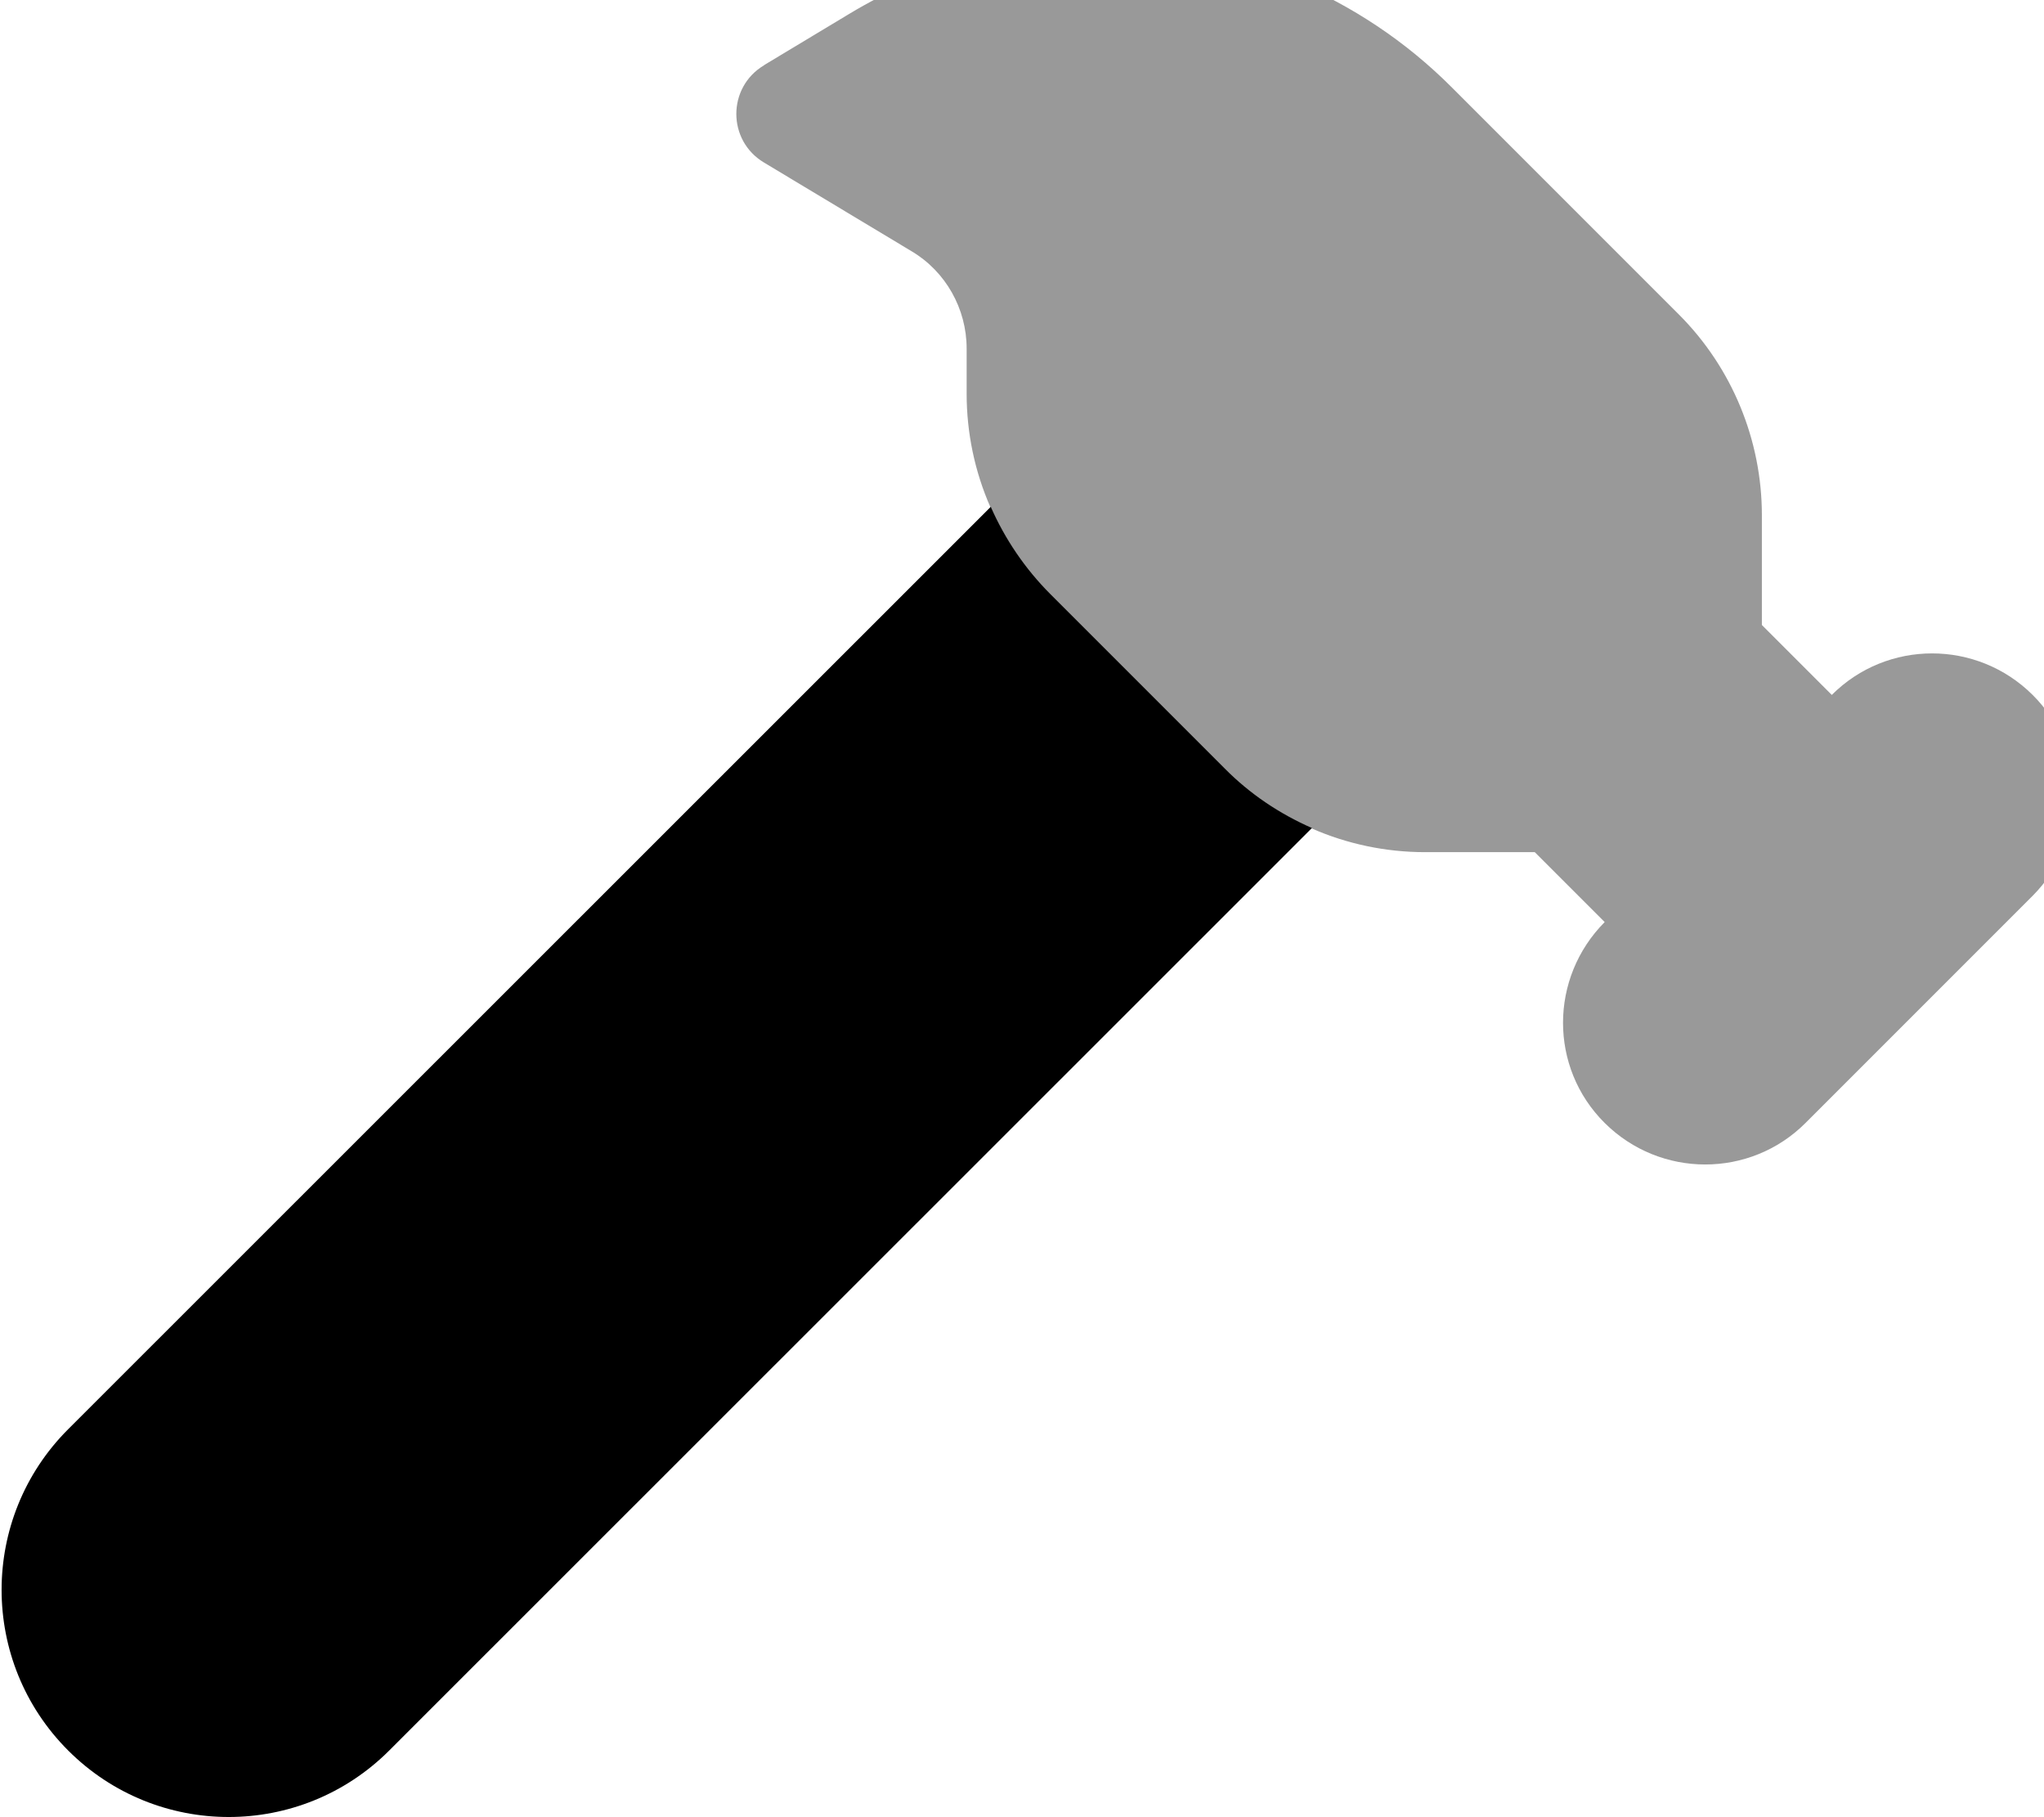<svg xmlns="http://www.w3.org/2000/svg" viewBox="0 0 576 512"><!--! Font Awesome Pro 7.0.0 by @fontawesome - https://fontawesome.com License - https://fontawesome.com/license (Commercial License) Copyright 2025 Fonticons, Inc. --><path style="fill:currentColor;opacity:.4" d="M215.4 18.3L239.5 3.8c21.6-13 46.3-19.8 71.5-19.8 36.8 0 72.2 14.6 98.2 40.7l63.9 63.9c15 15 23.4 35.4 23.4 56.6l0 30.9c6.6 6.6 13.1 13.1 19.7 19.7 15.6-15.6 40.9-15.6 56.6 0s15.6 40.9 0 56.6l-64 64c-15.6 15.6-40.9 15.6-56.6 0s-15.6-40.9 0-56.6l-19.7-19.7-30.9 0c-11.1 0-22-2.3-32-6.7-9.1-4-17.5-9.6-24.6-16.8l-49.1-49.1c-7.1-7.1-12.8-15.5-16.8-24.6-4.4-10-6.7-20.9-6.7-32l0-12.7c0-11.2-5.9-21.7-15.5-27.4l-41.6-25c-10.4-6.2-10.4-21.2 0-27.4z"/><path style="fill:currentColor;opacity:1" d="M279.2 142.8L19.2 402.7c-25 25-25 65.5 0 90.5s65.5 25 90.5 0L369.7 233.3c-9.1-4-17.5-9.6-24.6-16.8l-49.1-49.1c-7.1-7.1-12.8-15.5-16.8-24.6z"/></svg>